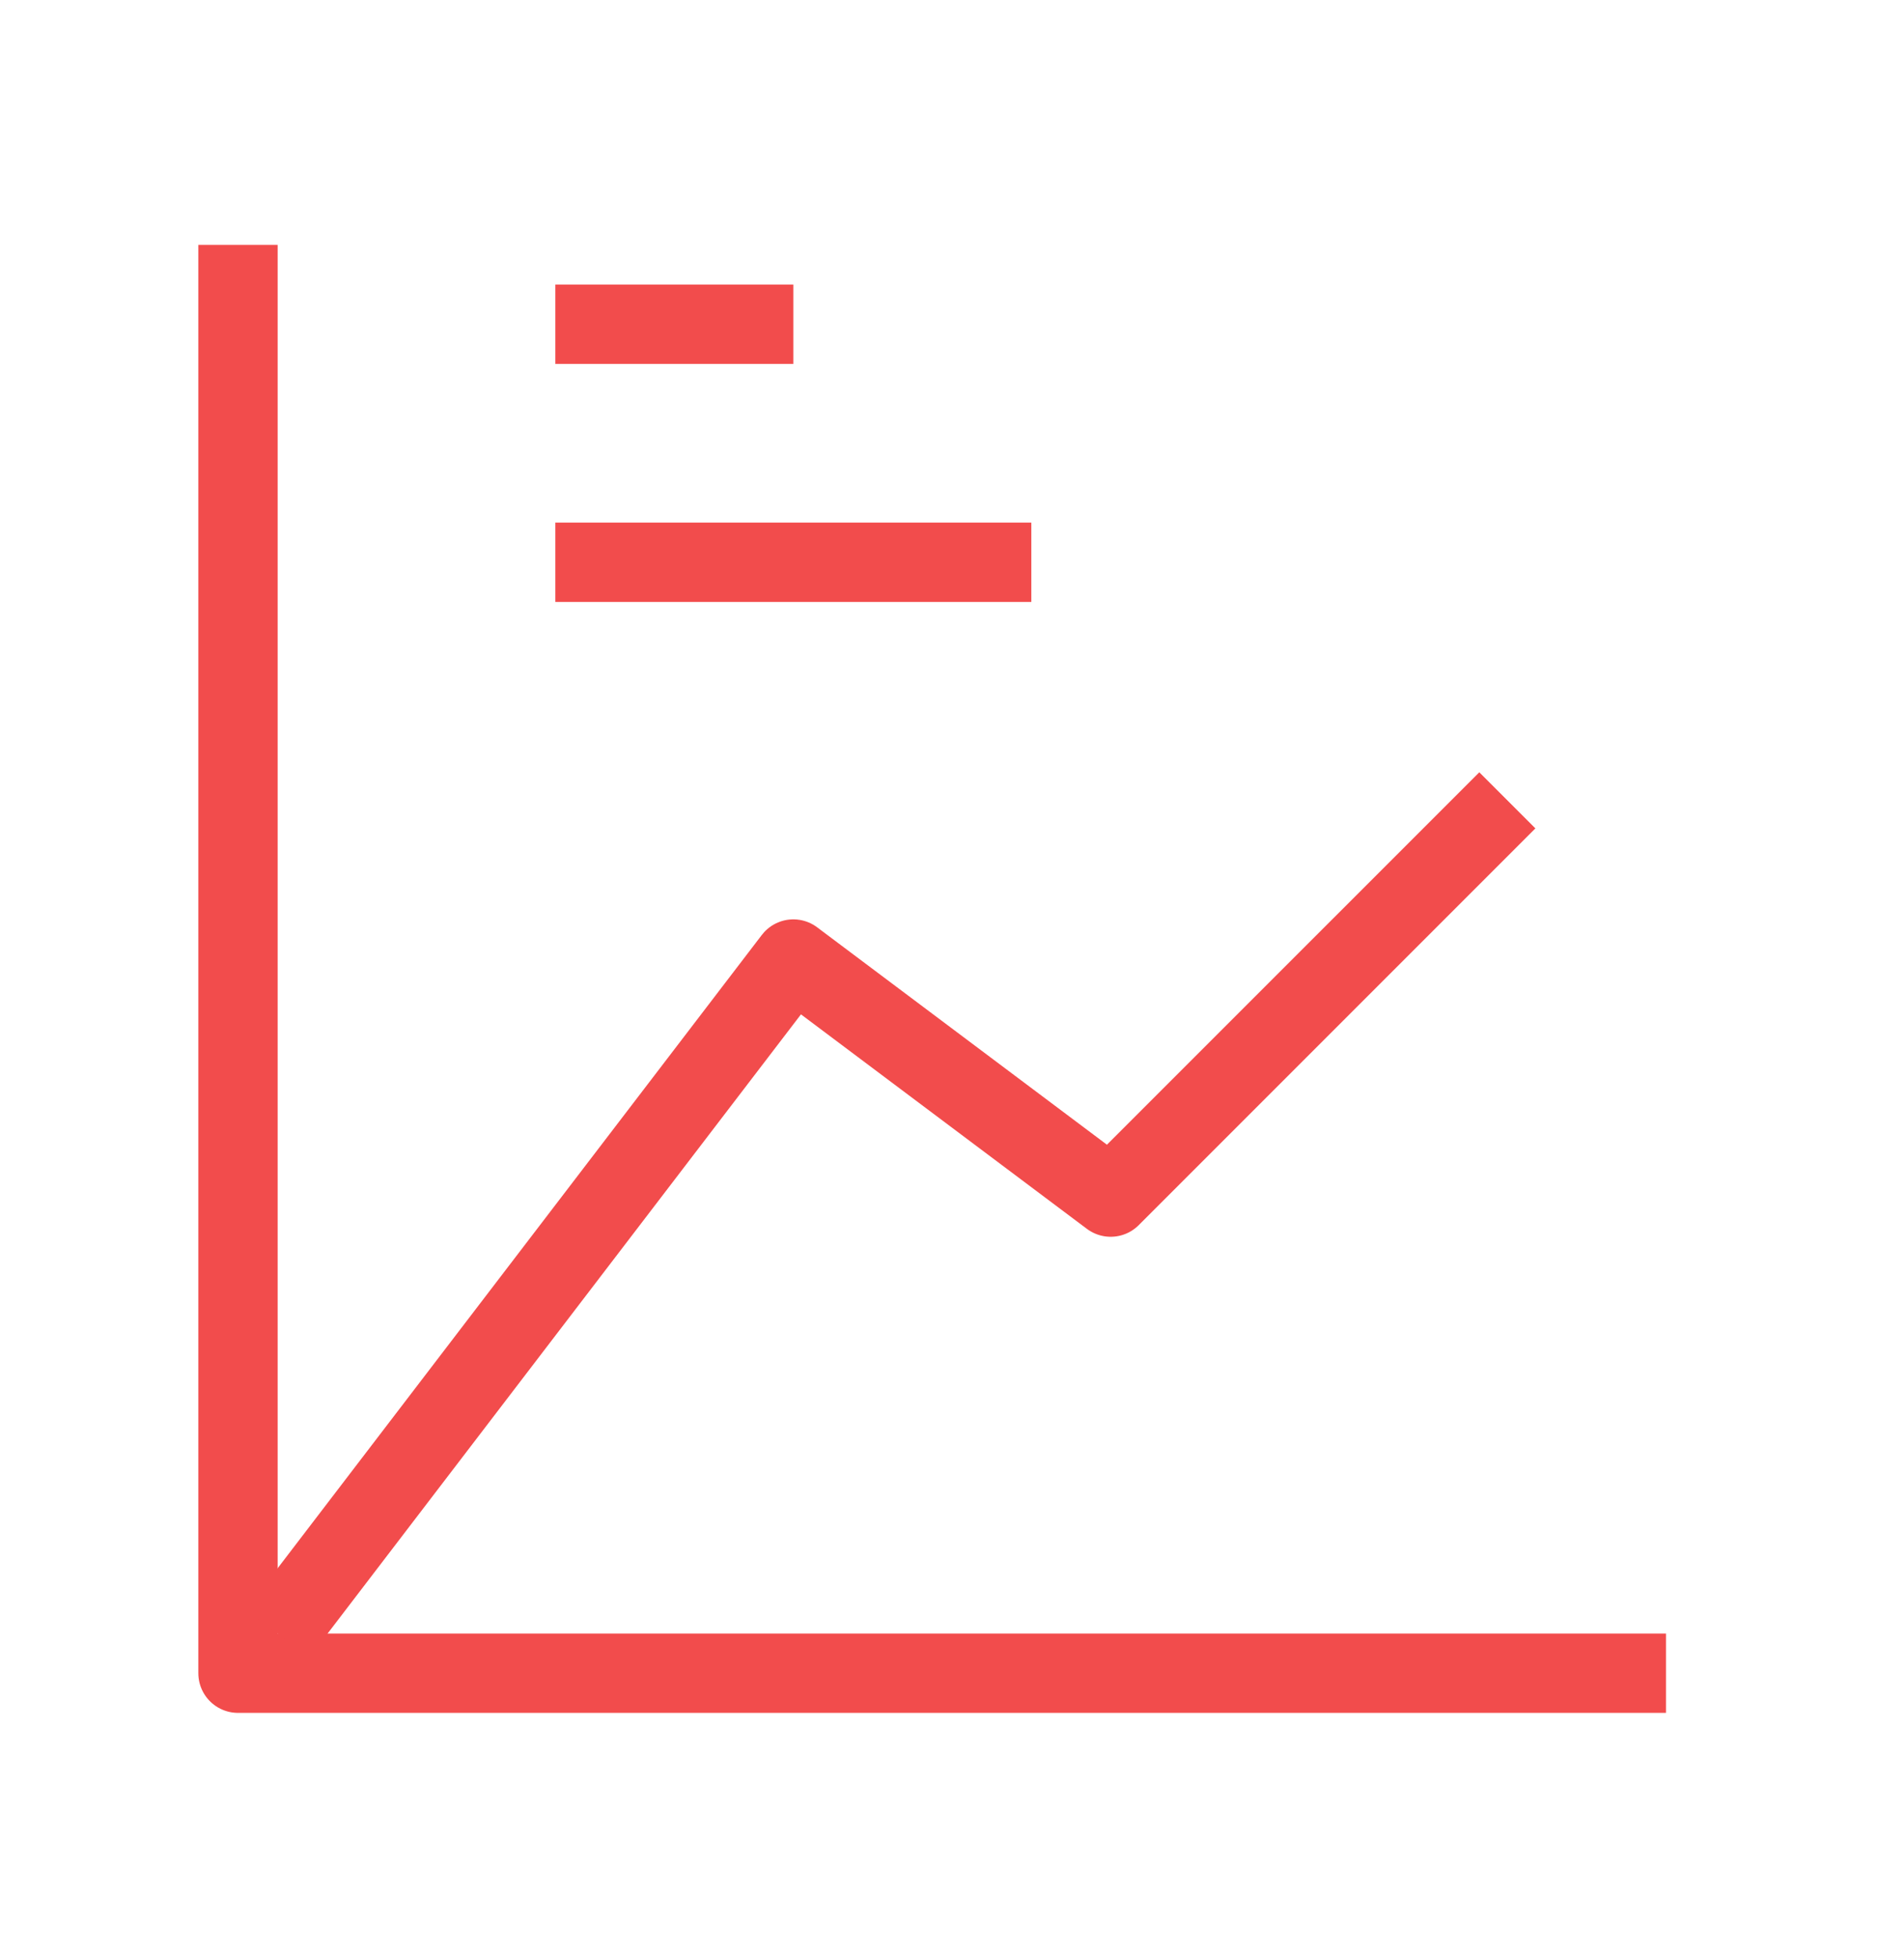 <?xml version="1.0" encoding="utf-8"?>
<svg xmlns="http://www.w3.org/2000/svg" fill="none" height="37" viewBox="0 0 36 37" width="36">
<path d="M31.5 31.629H4.5V4.629" stroke="#F24C4C" stroke-linejoin="round" stroke-width="1.5"/>
<path d="M10.5 6.129H15" stroke="#F24C4C" stroke-linejoin="round" stroke-width="1.5"/>
<path d="M10.5 10.629H19.5" stroke="#F24C4C" stroke-linejoin="round" stroke-width="1.5"/>
<path d="M5.25 30.879L15 18.129L21 22.629L28.5 15.129" stroke="#F24C4C" stroke-linejoin="round" stroke-width="1.5"/>
</svg>
